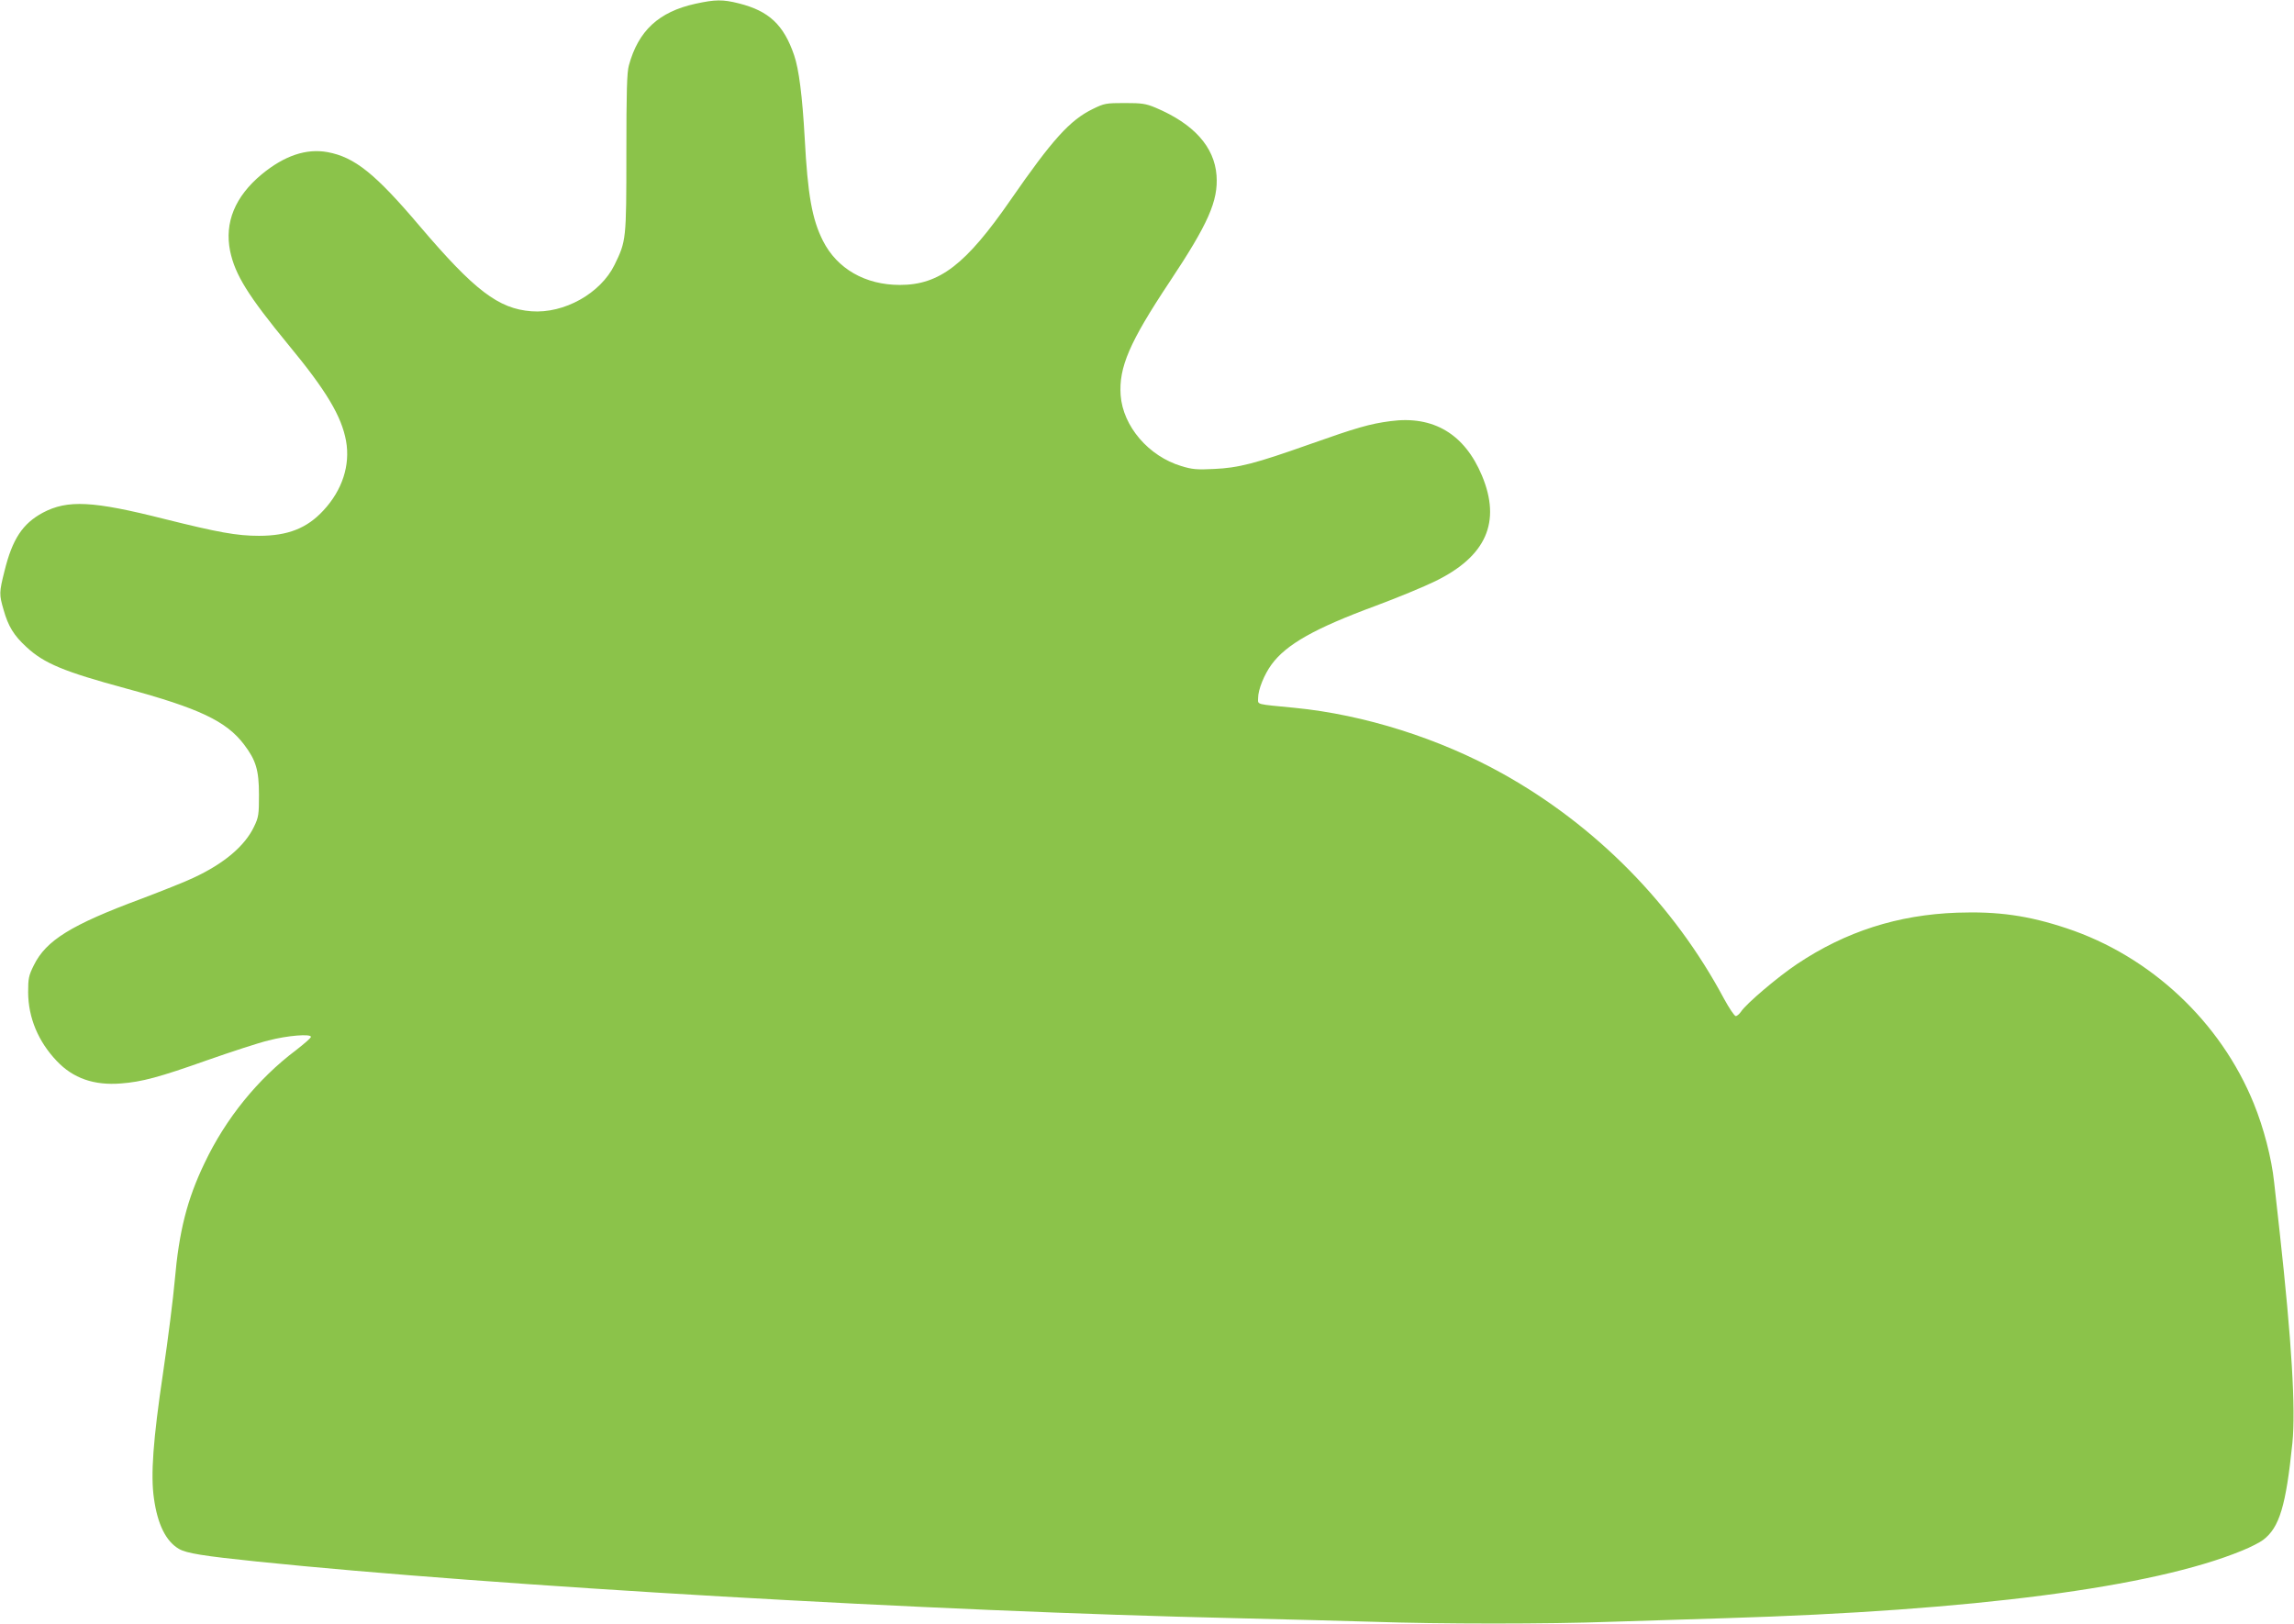 <?xml version="1.0" standalone="no"?>
<!DOCTYPE svg PUBLIC "-//W3C//DTD SVG 20010904//EN"
 "http://www.w3.org/TR/2001/REC-SVG-20010904/DTD/svg10.dtd">
<svg version="1.0" xmlns="http://www.w3.org/2000/svg"
 width="1280pt" height="906pt" viewBox="0 0 1280 906"
 preserveAspectRatio="xMidYMid meet">
<g transform="translate(0,906) scale(0.1,-0.1)"
fill="#8bc34a" stroke="none">
<path d="M3880 9039 c-204 -45 -318 -150 -371 -344 -11 -39 -14 -147 -14 -490
0 -485 -1 -489 -66 -623 -78 -159 -281 -273 -464 -259 -184 14 -318 117 -622
474 -249 294 -364 386 -515 414 -119 22 -242 -20 -368 -124 -149 -124 -208
-269 -176 -428 28 -133 100 -249 326 -524 211 -255 296 -398 321 -536 24 -135
-21 -274 -126 -387 -92 -100 -199 -142 -360 -142 -124 0 -227 19 -528 94 -399
101 -540 108 -678 35 -113 -61 -170 -147 -214 -326 -30 -119 -30 -130 -5 -216
26 -92 57 -143 128 -208 98 -91 209 -137 552 -230 410 -111 563 -183 662 -314
66 -87 83 -142 83 -280 0 -110 -2 -125 -27 -177 -51 -108 -167 -207 -340 -287
-46 -22 -175 -73 -288 -116 -394 -146 -533 -233 -601 -371 -29 -58 -32 -74
-32 -152 1 -141 56 -274 160 -383 91 -96 207 -137 358 -125 117 9 211 34 482
130 134 47 287 97 341 110 107 28 237 38 237 20 0 -6 -38 -39 -83 -74 -213
-160 -393 -382 -511 -631 -97 -202 -142 -379 -166 -655 -8 -93 -37 -324 -65
-514 -56 -376 -70 -571 -51 -702 20 -144 67 -239 139 -281 42 -25 138 -40 437
-71 1320 -136 3768 -278 5465 -316 256 -6 598 -15 760 -20 376 -13 976 -13
1330 0 151 5 437 14 635 20 1388 42 2387 172 2885 377 47 19 100 46 118 60 91
69 127 190 163 540 19 191 -4 570 -71 1178 -11 99 -25 225 -31 279 -14 133
-58 302 -113 437 -185 457 -577 824 -1045 979 -213 71 -383 95 -611 87 -331
-12 -621 -105 -892 -286 -108 -72 -286 -223 -314 -267 -9 -13 -22 -24 -29 -24
-7 0 -36 43 -65 96 -280 525 -714 966 -1236 1257 -351 196 -772 329 -1159 367
-224 22 -205 16 -205 55 0 47 34 131 75 187 82 112 241 202 580 327 121 45
271 107 334 138 284 139 368 330 260 589 -97 232 -271 336 -510 304 -116 -15
-191 -37 -451 -129 -305 -108 -397 -132 -535 -138 -95 -5 -122 -2 -181 16
-183 55 -326 222 -339 395 -11 156 49 296 273 633 216 325 272 452 262 594
-12 160 -127 288 -340 378 -55 23 -77 26 -173 26 -104 0 -114 -2 -177 -33
-128 -62 -226 -171 -458 -506 -251 -363 -398 -476 -619 -476 -193 0 -350 90
-429 246 -61 121 -85 255 -102 574 -13 232 -32 384 -59 462 -58 170 -141 247
-308 289 -91 23 -132 22 -243 -2z"/>
</g>
</svg>
